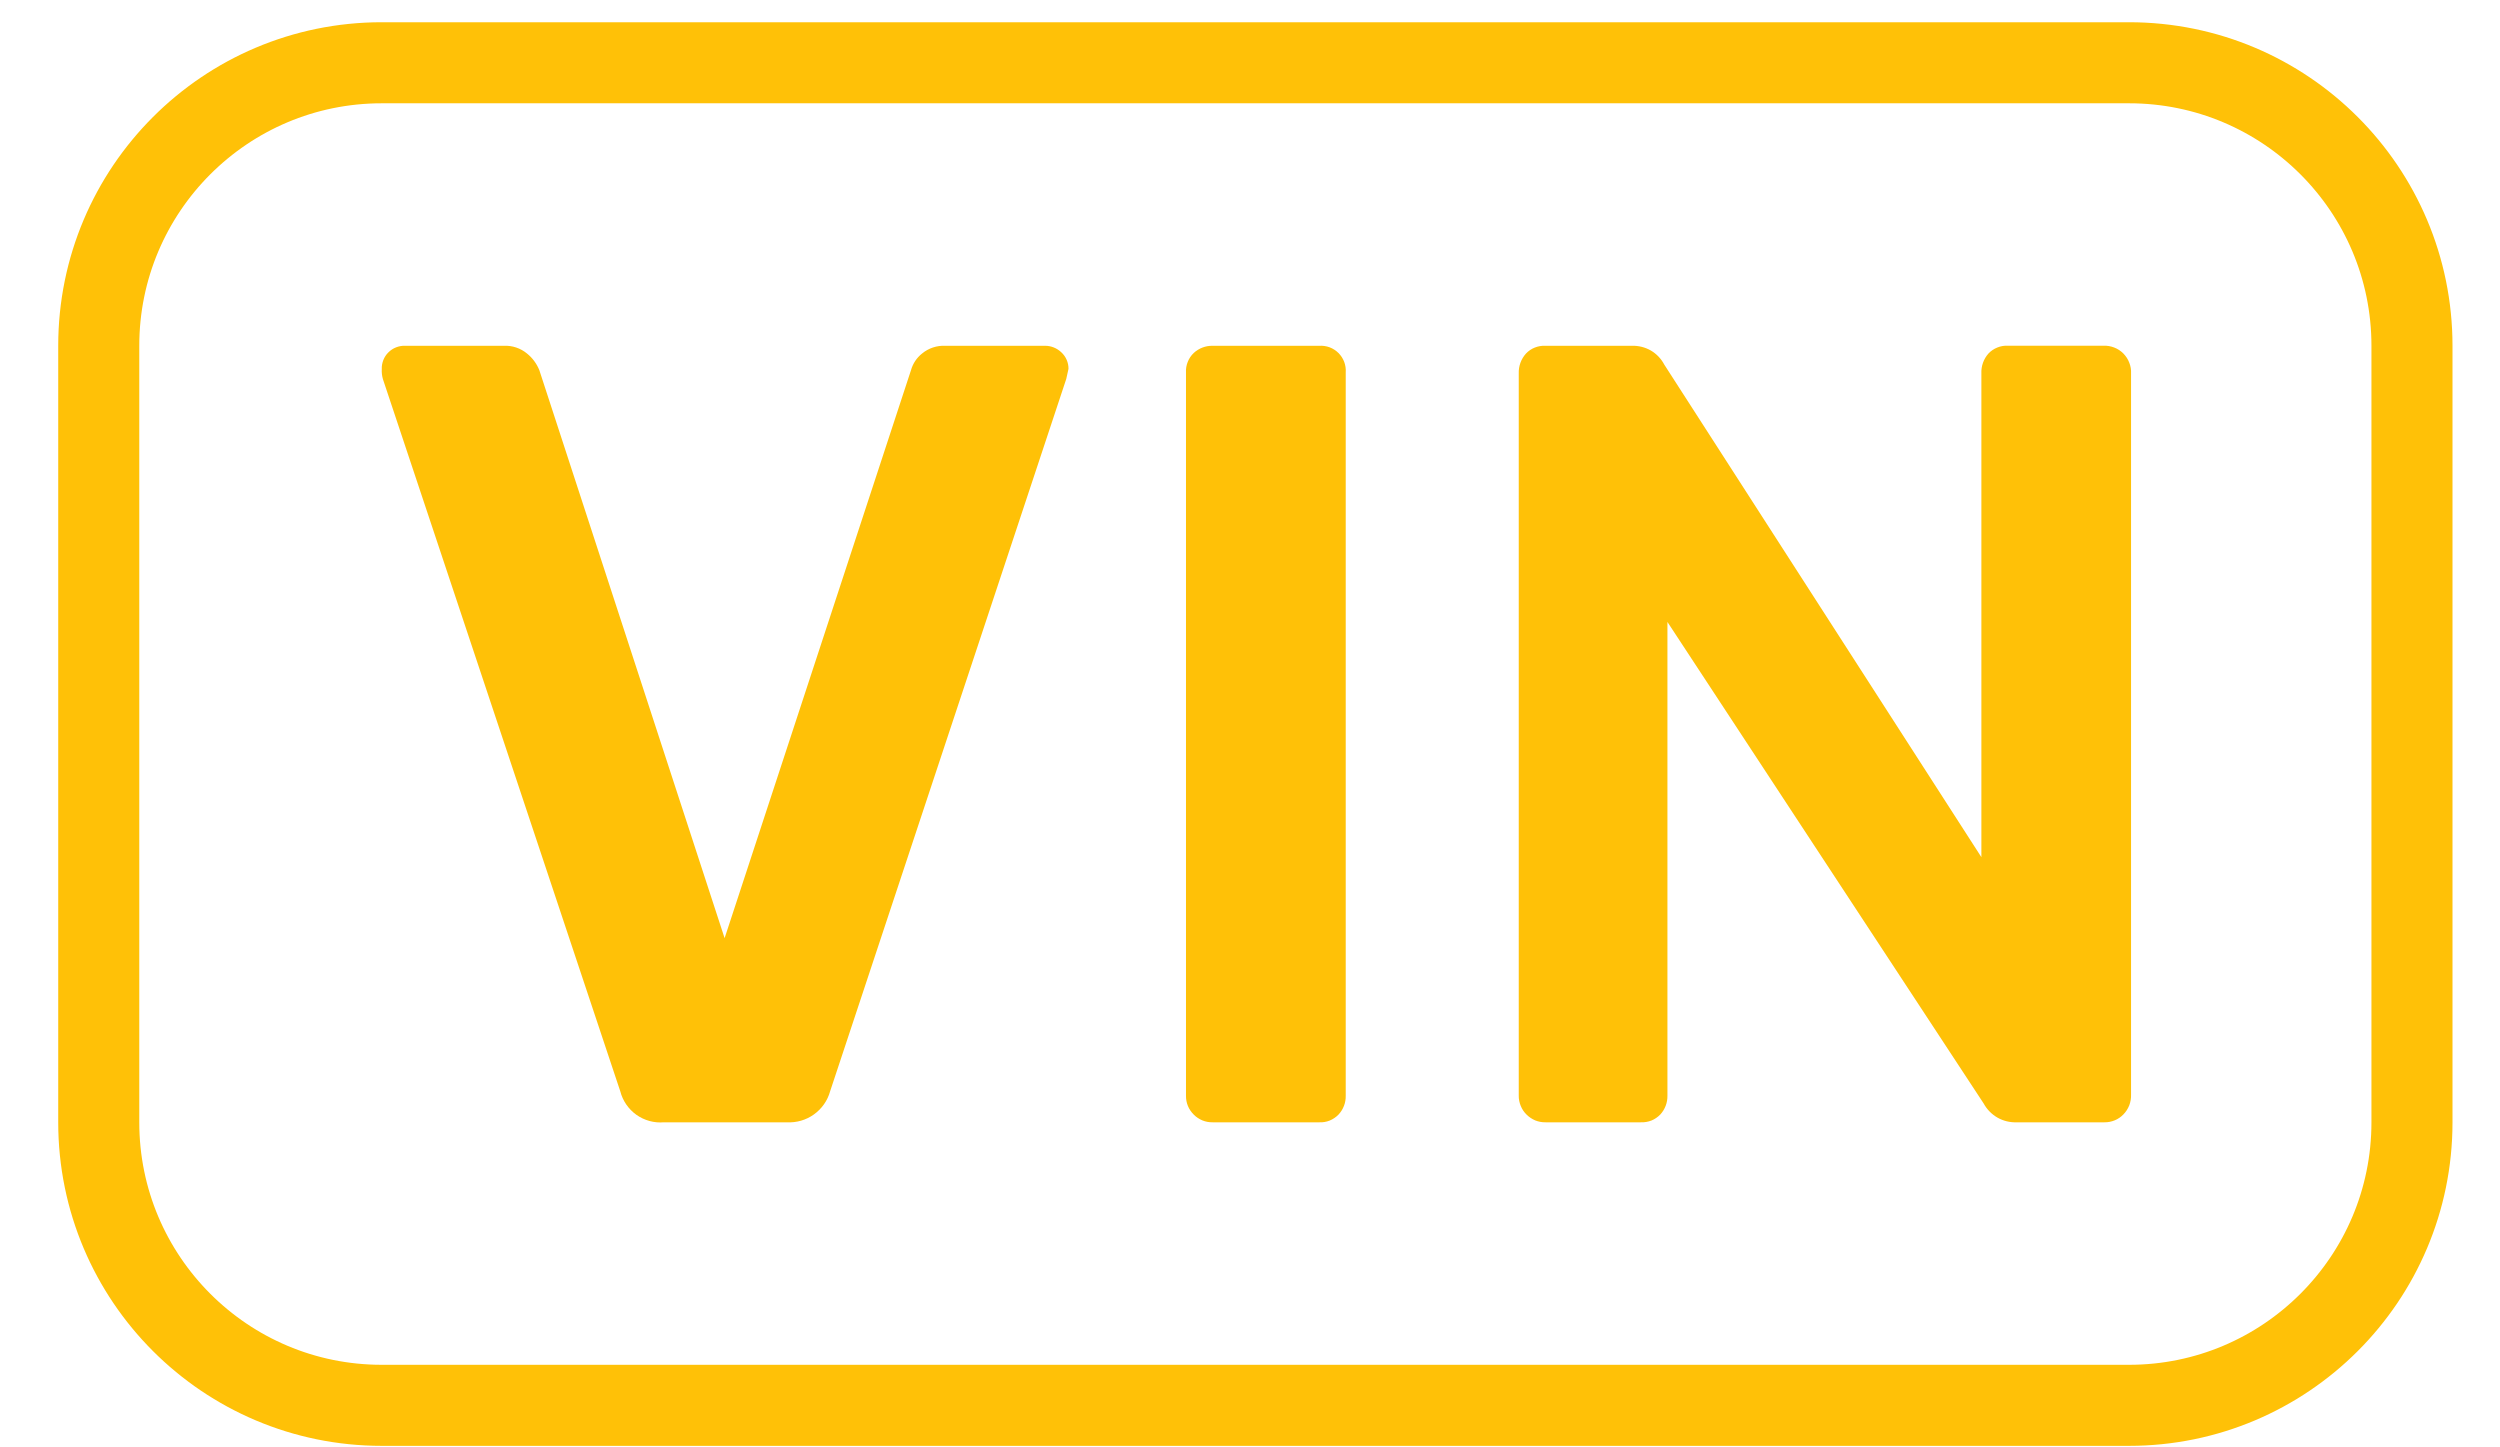 <svg width="38" height="22" viewBox="0 0 38 22" fill="none" xmlns="http://www.w3.org/2000/svg">
<path d="M5.803 0.954H32.36C34.736 0.954 36.662 2.88 36.662 5.256V17.059C36.662 19.435 34.736 21.361 32.36 21.361H5.803C3.427 21.361 1.501 19.435 1.501 17.059V5.256C1.501 2.88 3.427 0.954 5.803 0.954Z" stroke="#FFC107" stroke-width="1.232"/>
<path d="M9.428 16.587L5.82 5.762C5.806 5.712 5.8 5.66 5.803 5.609C5.801 5.562 5.81 5.516 5.827 5.472C5.844 5.429 5.87 5.389 5.904 5.356C5.937 5.323 5.976 5.297 6.02 5.28C6.063 5.263 6.11 5.254 6.157 5.256H7.658C7.786 5.25 7.912 5.292 8.011 5.374C8.094 5.441 8.158 5.528 8.198 5.627L11.014 14.26L13.847 5.627C13.875 5.527 13.934 5.438 14.015 5.374C14.114 5.292 14.24 5.25 14.369 5.256H15.887C15.978 5.256 16.065 5.292 16.131 5.354C16.166 5.386 16.194 5.425 16.213 5.469C16.232 5.512 16.242 5.56 16.241 5.607L16.207 5.76L12.618 16.587C12.579 16.729 12.492 16.853 12.372 16.939C12.253 17.025 12.107 17.067 11.96 17.059H10.091C9.943 17.072 9.795 17.031 9.673 16.945C9.552 16.858 9.465 16.732 9.428 16.587Z" fill="#FFC107"/>
<path d="M18.145 16.942C18.107 16.904 18.076 16.859 18.056 16.81C18.036 16.761 18.026 16.708 18.027 16.654V5.661C18.024 5.606 18.033 5.551 18.054 5.5C18.074 5.449 18.105 5.403 18.145 5.365C18.223 5.293 18.326 5.254 18.432 5.256H20.051C20.105 5.253 20.159 5.26 20.21 5.279C20.261 5.298 20.307 5.328 20.345 5.366C20.384 5.405 20.413 5.451 20.432 5.501C20.451 5.552 20.459 5.606 20.455 5.661V16.654C20.458 16.761 20.418 16.864 20.345 16.942C20.307 16.981 20.261 17.012 20.21 17.033C20.159 17.053 20.105 17.062 20.05 17.059H18.431C18.378 17.06 18.325 17.05 18.276 17.03C18.227 17.009 18.182 16.98 18.145 16.942Z" fill="#FFC107"/>
<path d="M23.203 16.941C23.165 16.904 23.135 16.859 23.115 16.809C23.095 16.76 23.084 16.707 23.085 16.654V5.678C23.081 5.566 23.12 5.457 23.195 5.374C23.233 5.334 23.278 5.303 23.329 5.283C23.38 5.263 23.435 5.253 23.49 5.256H24.806C24.906 5.253 25.006 5.278 25.093 5.328C25.18 5.379 25.25 5.453 25.297 5.542L30.117 13.029V5.677C30.112 5.565 30.151 5.456 30.225 5.373C30.263 5.333 30.309 5.302 30.36 5.282C30.411 5.261 30.466 5.252 30.52 5.255H31.971C32.027 5.252 32.083 5.262 32.135 5.282C32.188 5.302 32.235 5.333 32.275 5.373C32.314 5.413 32.345 5.46 32.365 5.513C32.386 5.565 32.395 5.621 32.392 5.677V16.636C32.394 16.692 32.385 16.748 32.365 16.801C32.344 16.853 32.314 16.901 32.274 16.941C32.237 16.979 32.193 17.009 32.144 17.029C32.095 17.049 32.042 17.06 31.989 17.059H30.656C30.553 17.063 30.452 17.039 30.362 16.988C30.273 16.937 30.2 16.862 30.151 16.772L25.345 9.454V16.654C25.347 16.76 25.308 16.863 25.236 16.941C25.198 16.98 25.153 17.011 25.102 17.032C25.051 17.052 24.996 17.061 24.941 17.059H23.492C23.438 17.06 23.385 17.05 23.335 17.03C23.286 17.009 23.241 16.979 23.203 16.941Z" fill="#FFC107"/>
</svg>
